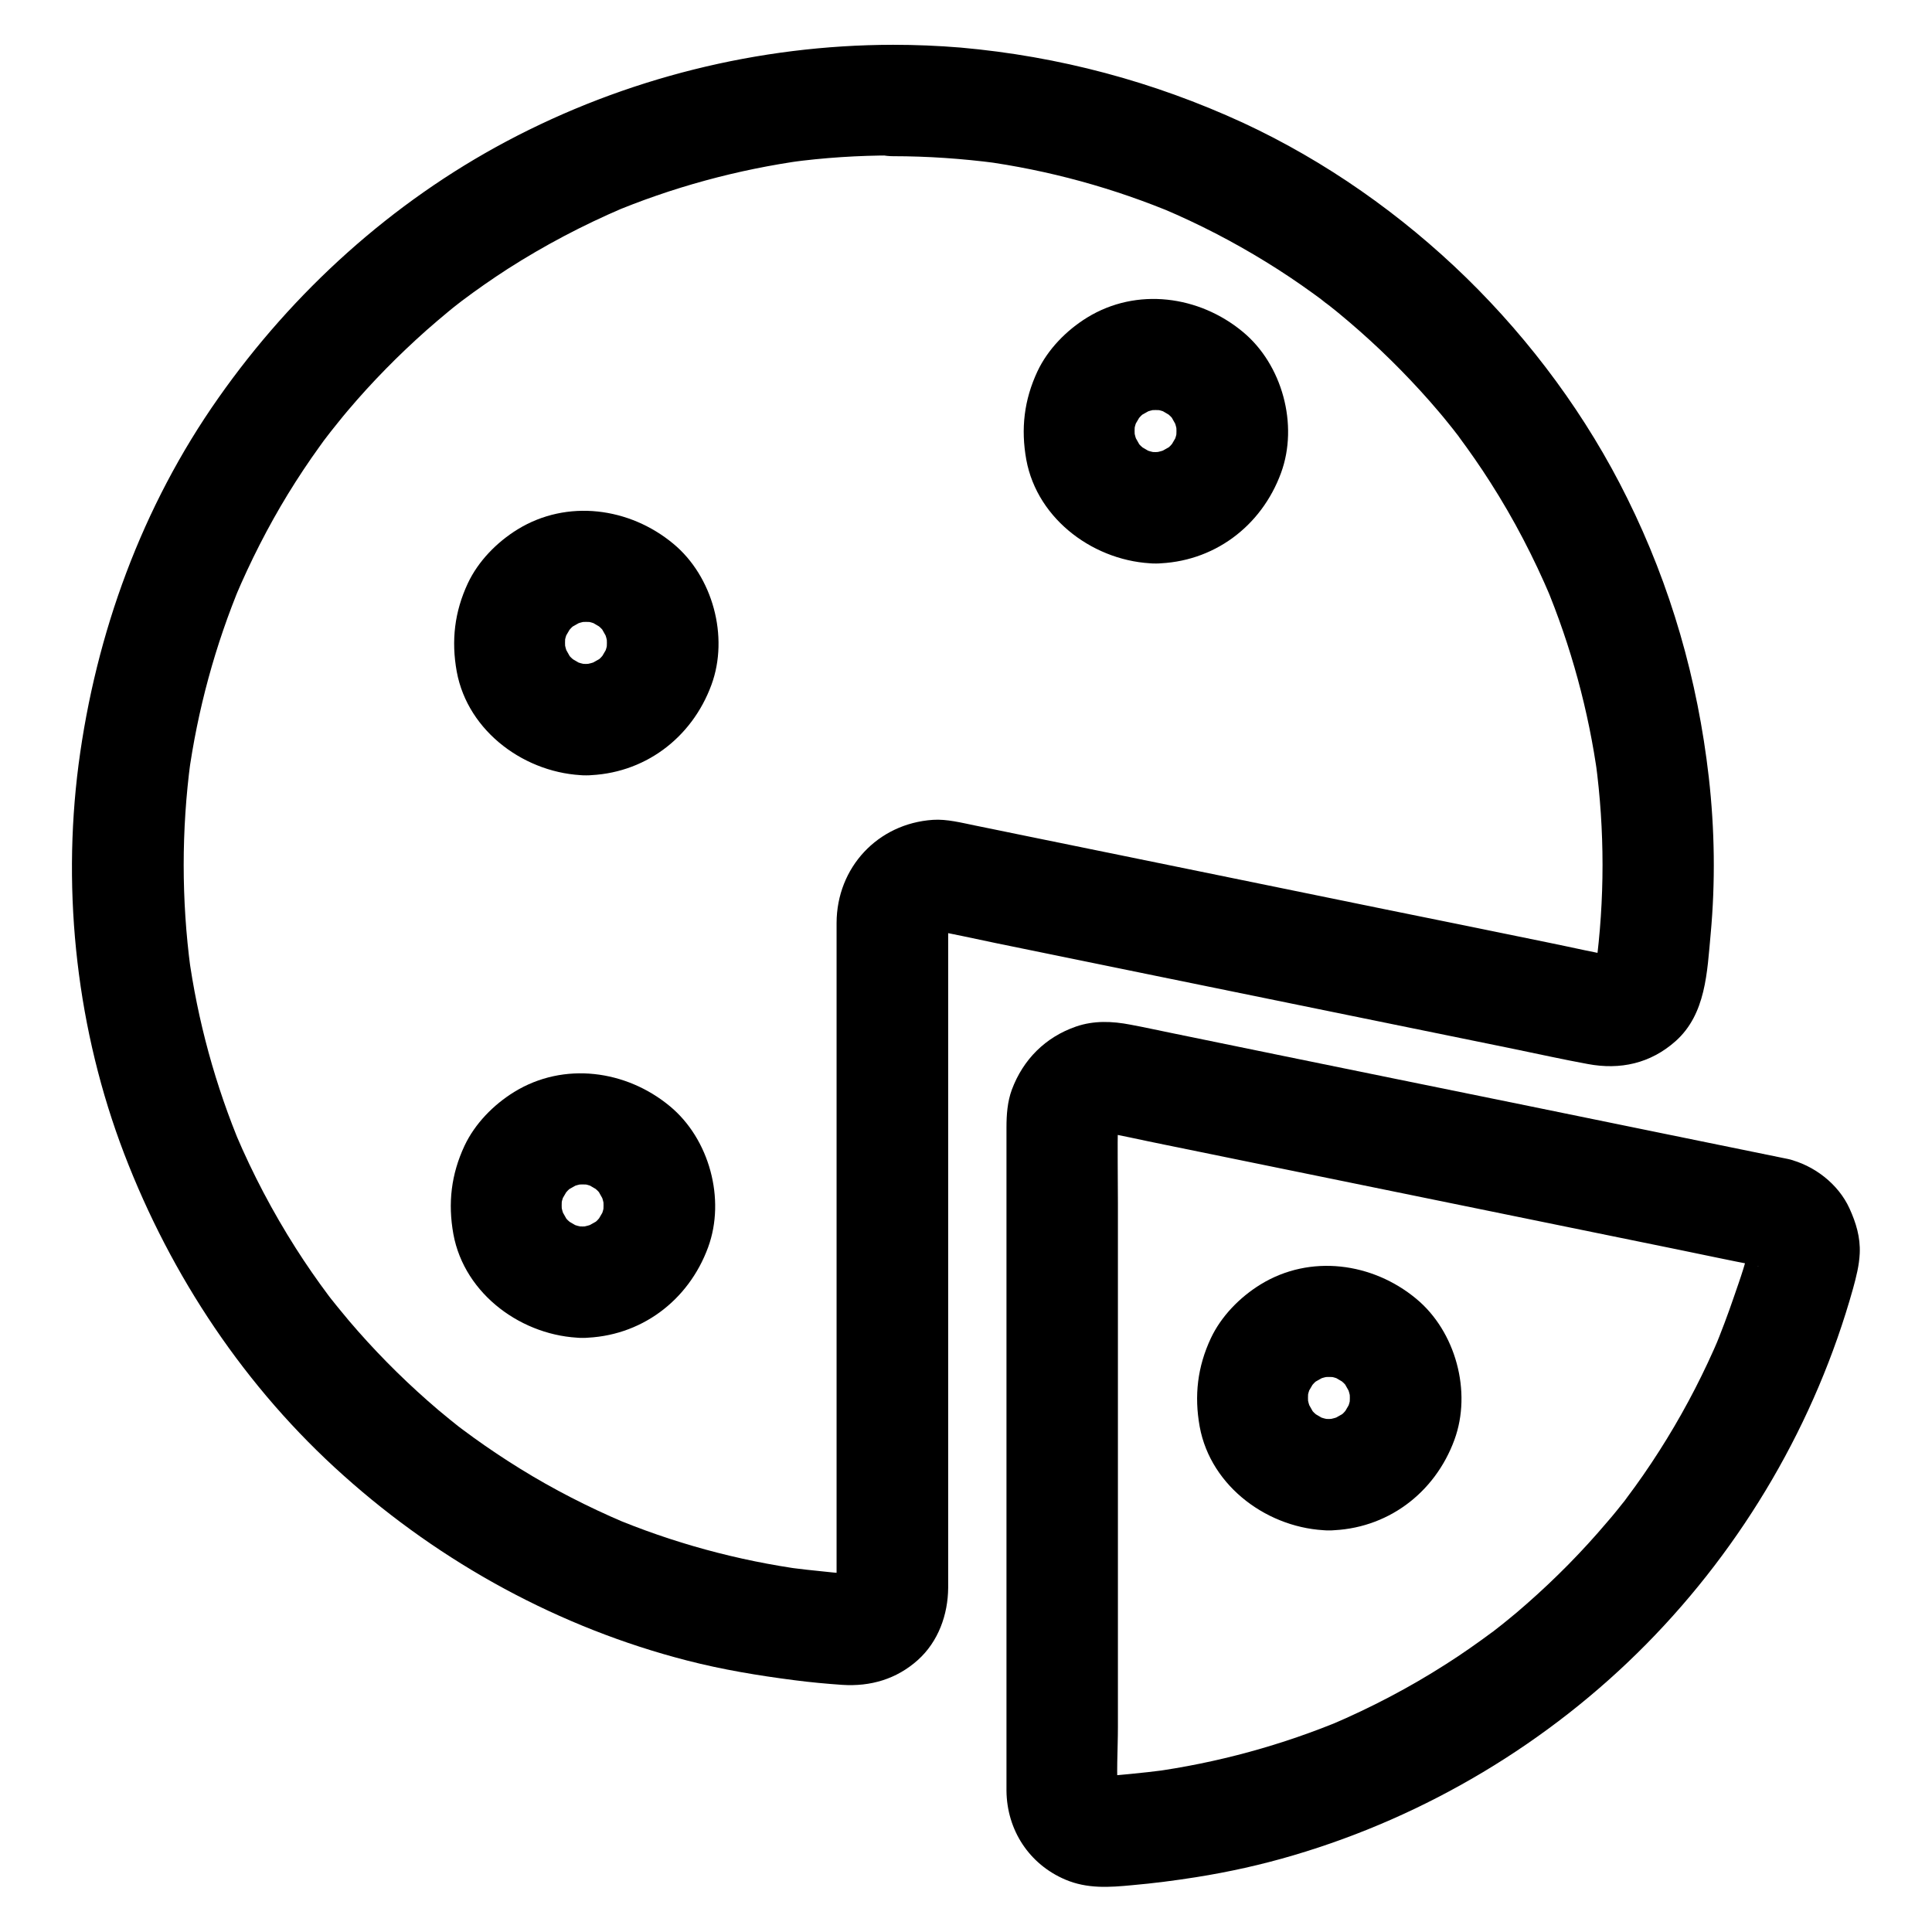 <?xml version="1.0" encoding="UTF-8"?>
<!-- Uploaded to: SVG Repo, www.svgrepo.com, Generator: SVG Repo Mixer Tools -->
<svg fill="#000000" width="800px" height="800px" version="1.1" viewBox="144 144 512 512" xmlns="http://www.w3.org/2000/svg">
 <g>
  <path d="m450.23 263.81c-0.887 0-1.82-0.051-2.707-0.195 1.328 0.195 2.609 0.344 3.938 0.543-1.77-0.246-3.394-0.688-5.066-1.379 1.18 0.492 2.363 0.984 3.543 1.477-1.18-0.492-2.262-1.133-3.394-1.82-1.969-1.133 2.363 2.164 1.18 0.984-0.441-0.441-0.984-0.836-1.426-1.277-0.395-0.395-0.738-0.789-1.082-1.18-1.672-1.77 1.969 3.102 0.789 0.934-0.641-1.133-1.277-2.215-1.82-3.394 0.492 1.18 0.984 2.363 1.477 3.543-0.641-1.625-1.082-3.297-1.379-5.066 0.195 1.328 0.344 2.609 0.543 3.938-0.195-1.82-0.195-3.59 0-5.41-0.195 1.328-0.344 2.609-0.543 3.938 0.246-1.77 0.688-3.394 1.379-5.066-0.492 1.18-0.984 2.363-1.477 3.543 0.492-1.18 1.133-2.262 1.82-3.394 1.133-1.969-2.164 2.363-0.984 1.18 0.441-0.441 0.836-0.984 1.277-1.426 0.395-0.395 0.789-0.738 1.18-1.082 1.77-1.672-3.102 1.969-0.934 0.789 1.133-0.641 2.215-1.277 3.394-1.82-1.18 0.492-2.363 0.984-3.543 1.477 1.625-0.641 3.297-1.082 5.066-1.379-1.328 0.195-2.609 0.344-3.938 0.543 1.82-0.195 3.59-0.195 5.41 0-1.328-0.195-2.609-0.344-3.938-0.543 1.77 0.246 3.394 0.688 5.066 1.379-1.18-0.492-2.363-0.984-3.543-1.477 1.18 0.492 2.262 1.133 3.394 1.82 1.969 1.133-2.363-2.164-1.18-0.984 0.441 0.441 0.984 0.836 1.426 1.277 0.395 0.395 0.738 0.789 1.082 1.18 1.672 1.77-1.969-3.102-0.789-0.934 0.641 1.133 1.277 2.215 1.82 3.394-0.492-1.18-0.984-2.363-1.477-3.543 0.641 1.625 1.082 3.297 1.379 5.066-0.195-1.328-0.344-2.609-0.543-3.938 0.195 1.82 0.195 3.59 0 5.41 0.195-1.328 0.344-2.609 0.543-3.938-0.246 1.77-0.688 3.394-1.379 5.066 0.492-1.18 0.984-2.363 1.477-3.543-0.492 1.18-1.133 2.262-1.82 3.394-1.133 1.969 2.164-2.363 0.984-1.18-0.441 0.441-0.836 0.984-1.277 1.426-0.395 0.395-0.789 0.738-1.18 1.082-1.77 1.672 3.102-1.969 0.934-0.789-1.133 0.641-2.215 1.277-3.394 1.82 1.18-0.492 2.363-0.984 3.543-1.477-1.625 0.641-3.297 1.082-5.066 1.379 1.328-0.195 2.609-0.344 3.938-0.543-0.883 0.098-1.766 0.145-2.703 0.195-7.723 0.148-15.105 6.691-14.762 14.762 0.344 7.871 6.496 14.906 14.762 14.762 15.301-0.246 28.043-9.789 33.258-24.008 4.676-12.742 0.344-28.734-10.137-37.391-11.562-9.594-28.094-11.855-41.23-3.789-5.512 3.394-10.43 8.414-13.188 14.27-3.543 7.578-4.43 15.203-2.953 23.418 2.953 16.09 18.449 27.207 34.242 27.504 7.723 0.148 15.105-6.887 14.762-14.762-0.336-8.125-6.488-14.668-14.754-14.766z"/>
  <path d="m299.29 319.95c-0.887 0-1.82-0.051-2.707-0.195 1.328 0.195 2.609 0.344 3.938 0.543-1.77-0.246-3.394-0.688-5.066-1.379 1.18 0.492 2.363 0.984 3.543 1.477-1.18-0.492-2.262-1.133-3.394-1.82-1.969-1.133 2.363 2.164 1.18 0.984-0.441-0.441-0.984-0.836-1.426-1.277-0.395-0.395-0.738-0.789-1.082-1.18-1.672-1.77 1.969 3.102 0.789 0.934-0.641-1.133-1.277-2.215-1.82-3.394 0.492 1.18 0.984 2.363 1.477 3.543-0.641-1.625-1.082-3.297-1.379-5.066 0.195 1.328 0.344 2.609 0.543 3.938-0.195-1.82-0.195-3.59 0-5.41-0.195 1.328-0.344 2.609-0.543 3.938 0.246-1.77 0.688-3.394 1.379-5.066-0.492 1.18-0.984 2.363-1.477 3.543 0.492-1.18 1.133-2.262 1.82-3.394 1.133-1.969-2.164 2.363-0.984 1.18 0.441-0.441 0.836-0.984 1.277-1.426 0.395-0.395 0.789-0.738 1.18-1.082 1.77-1.672-3.102 1.969-0.934 0.789 1.133-0.641 2.215-1.277 3.394-1.82-1.18 0.492-2.363 0.984-3.543 1.477 1.625-0.641 3.297-1.082 5.066-1.379-1.328 0.195-2.609 0.344-3.938 0.543 1.82-0.195 3.59-0.195 5.41 0-1.328-0.195-2.609-0.344-3.938-0.543 1.77 0.246 3.394 0.688 5.066 1.379-1.18-0.492-2.363-0.984-3.543-1.477 1.18 0.492 2.262 1.133 3.394 1.82 1.969 1.133-2.363-2.164-1.18-0.984 0.441 0.441 0.984 0.836 1.426 1.277 0.395 0.395 0.738 0.789 1.082 1.18 1.672 1.77-1.969-3.102-0.789-0.934 0.641 1.133 1.277 2.215 1.82 3.394-0.492-1.18-0.984-2.363-1.477-3.543 0.641 1.625 1.082 3.297 1.379 5.066-0.195-1.328-0.344-2.609-0.543-3.938 0.195 1.82 0.195 3.59 0 5.41 0.195-1.328 0.344-2.609 0.543-3.938-0.246 1.77-0.688 3.394-1.379 5.066 0.492-1.18 0.984-2.363 1.477-3.543-0.492 1.18-1.133 2.262-1.82 3.394-1.133 1.969 2.164-2.363 0.984-1.18-0.441 0.441-0.836 0.984-1.277 1.426-0.395 0.395-0.789 0.738-1.18 1.082-1.77 1.672 3.102-1.969 0.934-0.789-1.133 0.641-2.215 1.277-3.394 1.82 1.18-0.492 2.363-0.984 3.543-1.477-1.625 0.641-3.297 1.082-5.066 1.379 1.328-0.195 2.609-0.344 3.938-0.543-0.883 0.098-1.77 0.148-2.703 0.195-7.723 0.148-15.105 6.691-14.762 14.762 0.344 7.871 6.496 14.906 14.762 14.762 15.301-0.246 28.043-9.789 33.258-24.008 4.676-12.742 0.344-28.734-10.137-37.391-11.562-9.594-28.094-11.855-41.23-3.789-5.512 3.394-10.43 8.414-13.188 14.27-3.543 7.578-4.43 15.203-2.953 23.418 2.953 16.09 18.449 27.207 34.242 27.504 7.723 0.148 15.105-6.887 14.762-14.762-0.336-8.121-6.488-14.668-14.754-14.766z"/>
  <path d="m298.4 469.03c-0.887 0-1.82-0.051-2.707-0.195 1.328 0.195 2.609 0.344 3.938 0.543-1.77-0.246-3.394-0.688-5.066-1.379 1.18 0.492 2.363 0.984 3.543 1.477-1.18-0.492-2.262-1.133-3.394-1.82-1.969-1.133 2.363 2.164 1.18 0.984-0.441-0.441-0.984-0.836-1.426-1.277-0.395-0.395-0.738-0.789-1.082-1.18-1.672-1.77 1.969 3.102 0.789 0.934-0.641-1.133-1.277-2.215-1.82-3.394 0.492 1.18 0.984 2.363 1.477 3.543-0.641-1.625-1.082-3.297-1.379-5.066 0.195 1.328 0.344 2.609 0.543 3.938-0.195-1.82-0.195-3.59 0-5.41-0.195 1.328-0.344 2.609-0.543 3.938 0.246-1.77 0.688-3.394 1.379-5.066-0.492 1.18-0.984 2.363-1.477 3.543 0.492-1.18 1.133-2.262 1.82-3.394 1.133-1.969-2.164 2.363-0.984 1.18 0.441-0.441 0.836-0.984 1.277-1.426 0.395-0.395 0.789-0.738 1.18-1.082 1.77-1.672-3.102 1.969-0.934 0.789 1.133-0.641 2.215-1.277 3.394-1.82-1.18 0.492-2.363 0.984-3.543 1.477 1.625-0.641 3.297-1.082 5.066-1.379-1.328 0.195-2.609 0.344-3.938 0.543 1.82-0.195 3.59-0.195 5.41 0-1.328-0.195-2.609-0.344-3.938-0.543 1.77 0.246 3.394 0.688 5.066 1.379-1.18-0.492-2.363-0.984-3.543-1.477 1.18 0.492 2.262 1.133 3.394 1.82 1.969 1.133-2.363-2.164-1.18-0.984 0.441 0.441 0.984 0.836 1.426 1.277 0.395 0.395 0.738 0.789 1.082 1.18 1.672 1.77-1.969-3.102-0.789-0.934 0.641 1.133 1.277 2.215 1.82 3.394-0.492-1.18-0.984-2.363-1.477-3.543 0.641 1.625 1.082 3.297 1.379 5.066-0.195-1.328-0.344-2.609-0.543-3.938 0.195 1.82 0.195 3.59 0 5.41 0.195-1.328 0.344-2.609 0.543-3.938-0.246 1.77-0.688 3.394-1.379 5.066 0.492-1.18 0.984-2.363 1.477-3.543-0.492 1.18-1.133 2.262-1.82 3.394-1.133 1.969 2.164-2.363 0.984-1.18-0.441 0.441-0.836 0.984-1.277 1.426-0.395 0.395-0.789 0.738-1.18 1.082-1.77 1.672 3.102-1.969 0.934-0.789-1.133 0.641-2.215 1.277-3.394 1.82 1.18-0.492 2.363-0.984 3.543-1.477-1.625 0.641-3.297 1.082-5.066 1.379 1.328-0.195 2.609-0.344 3.938-0.543-0.93 0.145-1.816 0.195-2.703 0.195-7.723 0.148-15.105 6.691-14.762 14.762 0.344 7.871 6.496 14.906 14.762 14.762 15.301-0.246 28.043-9.789 33.258-24.008 4.676-12.742 0.344-28.734-10.137-37.391-11.562-9.594-28.094-11.855-41.23-3.789-5.512 3.394-10.43 8.414-13.188 14.27-3.543 7.578-4.43 15.203-2.953 23.418 2.953 16.09 18.449 27.207 34.242 27.504 7.723 0.148 15.105-6.887 14.762-14.762-0.387-8.125-6.488-14.617-14.754-14.766z"/>
  <path d="m380.66 155.87c-35.621 0.051-70.945 8.855-102.43 25.586-30.453 16.188-56.531 39.805-76.309 67.945-20.273 28.781-32.523 62.383-37.102 97.219-4.477 34.539-0.344 70.652 12.102 103.17 12.449 32.473 32.129 62.043 58.156 85.266 25.93 23.223 57.27 40.344 91.02 49.004 9.348 2.41 18.844 3.984 28.438 5.215 4.184 0.543 8.414 0.934 12.645 1.23 7.527 0.492 14.414-1.523 20.074-6.594 5.41-4.871 7.969-12.004 8.02-19.141v-4.922-52.793-71.781-45.461c0-1.133 0-2.312 0.098-3.445-0.195 1.328-0.344 2.609-0.543 3.938 0.148-1.133 0.441-2.117 0.836-3.199-0.492 1.18-0.984 2.363-1.477 3.543 0.297-0.59 0.59-1.133 0.887-1.723 1.082-2.164-2.363 2.754-0.738 0.984 1.574-1.723-3.199 1.871-1.031 0.688 0.543-0.297 1.082-0.641 1.672-0.887-1.18 0.492-2.363 0.984-3.543 1.477 1.031-0.395 2.016-0.688 3.102-0.887-1.328 0.195-2.609 0.344-3.938 0.543 1.133-0.148 2.215-0.098 3.297 0-1.328-0.195-2.609-0.344-3.938-0.543 6.051 1.031 12.004 2.41 18.008 3.641 14.121 2.902 28.191 5.758 42.312 8.66 16.926 3.445 33.898 6.938 50.824 10.383 14.562 2.953 29.125 5.953 43.641 8.906 6.691 1.379 13.332 2.856 20.023 4.082 8.609 1.625 16.629-0.148 23.273-6.051 8.07-7.184 8.363-18.352 9.297-28.34 1.277-13.824 1.082-27.797-0.492-41.625-2.953-25.828-10.035-50.578-21.598-73.898-10.676-21.648-25.387-41.574-42.656-58.449-17.219-16.777-37.344-30.945-59.188-41.082-23.711-10.918-48.754-17.609-74.832-19.922-5.953-0.492-11.953-0.738-17.906-0.738-7.723 0-15.105 6.789-14.762 14.762 0.344 8.02 6.496 14.762 14.762 14.762 9.152 0 18.301 0.641 27.355 1.82-1.328-0.195-2.609-0.344-3.938-0.543 17.809 2.41 35.18 7.184 51.758 14.168-1.18-0.492-2.363-0.984-3.543-1.477 9.398 3.984 18.449 8.66 27.16 14.023 4.328 2.656 8.512 5.461 12.645 8.461 0.934 0.688 1.918 1.379 2.856 2.117 0.492 0.395 1.031 0.789 1.523 1.18-3.938-2.902-1.82-1.379-0.934-0.738 2.016 1.574 4.035 3.246 6.004 4.922 7.625 6.496 14.762 13.531 21.352 21.008 1.625 1.871 3.246 3.738 4.773 5.656 0.688 0.836 1.328 1.672 2.016 2.508 0.688 0.836 2.215 2.953-0.738-0.934 0.492 0.688 1.031 1.379 1.574 2.066 2.953 3.984 5.805 8.07 8.461 12.25 6.199 9.691 11.512 19.926 15.988 30.504-0.492-1.18-0.984-2.363-1.477-3.543 6.84 16.383 11.512 33.555 13.922 51.117-0.195-1.328-0.344-2.609-0.543-3.938 2.41 18.055 2.41 36.359 0 54.414 0.195-1.328 0.344-2.609 0.543-3.938-0.246 1.82-0.441 3.59-1.133 5.312 0.492-1.18 0.984-2.363 1.477-3.543-0.195 0.492-0.59 0.934-0.738 1.426-0.344 1.082 2.461-2.754 0.934-1.23-1.426 1.426 1.477-1.18 1.523-1.082 0.051 0.098-1.574 0.887-1.672 0.934 1.18-0.492 2.363-0.984 3.543-1.477-1.031 0.441-2.016 0.688-3.102 0.887 1.328-0.195 2.609-0.344 3.938-0.543-0.887 0.098-1.77 0.051-2.656-0.051 1.328 0.195 2.609 0.344 3.938 0.543-6.348-1.082-12.645-2.559-18.941-3.836-14.66-3-29.273-6.004-43.938-8.953-17.418-3.543-34.832-7.133-52.203-10.676-14.367-2.953-28.734-5.856-43.148-8.809-4.231-0.887-8.461-1.723-12.742-2.609-3.641-0.738-7.578-1.77-11.266-1.523-14.66 0.984-25.484 12.645-25.535 27.305v8.906 39.113 52.742 48.512 26.469c0 0.836 0 1.625-0.098 2.461 0.195-1.328 0.344-2.609 0.543-3.938-0.148 0.887-0.344 1.672-0.641 2.508 0.492-1.18 0.984-2.363 1.477-3.543-0.246 0.59-0.59 1.133-0.887 1.723-1.031 1.969 2.016-2.508 0.934-1.277-1.133 1.277-1.379-0.051 1.277-0.887-0.543 0.195-1.133 0.641-1.672 0.887 1.18-0.492 2.363-0.984 3.543-1.477-0.836 0.297-1.625 0.543-2.508 0.688 1.328-0.195 2.609-0.344 3.938-0.543-3 0.344-6.199-0.148-9.25-0.441-3.051-0.297-6.102-0.641-9.152-1.031 1.328 0.195 2.609 0.344 3.938 0.543-17.664-2.41-34.98-7.133-51.414-14.07 1.18 0.492 2.363 0.984 3.543 1.477-9.445-4.035-18.598-8.707-27.355-14.121-4.231-2.609-8.414-5.41-12.449-8.316-0.887-0.641-1.77-1.277-2.609-1.918-0.543-0.395-1.031-0.789-1.574-1.18-2.117-1.574 3 2.363 0.934 0.738-2.016-1.625-4.082-3.246-6.051-4.922-7.578-6.445-14.711-13.43-21.305-20.91-1.574-1.77-3.102-3.59-4.625-5.461-0.836-0.984-1.625-2.016-2.461-3.051-0.688-0.836-2.215-2.953 0.688 0.934-0.441-0.59-0.934-1.23-1.379-1.82-3.051-4.082-5.953-8.266-8.707-12.594-6.102-9.594-11.414-19.68-15.844-30.109 0.492 1.18 0.984 2.363 1.477 3.543-6.938-16.48-11.66-33.75-14.07-51.465 0.195 1.328 0.344 2.609 0.543 3.938-2.41-18.203-2.41-36.703 0-54.906-0.195 1.328-0.344 2.609-0.543 3.938 2.41-17.562 7.086-34.734 13.922-51.117-0.492 1.18-0.984 2.363-1.477 3.543 3.984-9.398 8.609-18.5 13.922-27.207 2.656-4.328 5.461-8.562 8.414-12.645 0.688-0.984 1.379-1.918 2.117-2.856 0.395-0.543 0.789-1.031 1.18-1.523 1.574-2.117-2.363 3-0.738 0.934 1.625-2.016 3.199-4.035 4.871-6.004 6.445-7.625 13.48-14.762 20.961-21.402 1.871-1.625 3.738-3.246 5.656-4.82 0.836-0.688 1.672-1.379 2.508-2.016 0.492-0.395 1.031-0.789 1.523-1.18-4.035 3.199-1.328 1.031-0.441 0.344 3.984-3 8.02-5.805 12.203-8.512 9.691-6.199 19.875-11.562 30.453-16.09-1.18 0.492-2.363 0.984-3.543 1.477 16.531-6.988 33.949-11.711 51.711-14.168-1.328 0.195-2.609 0.344-3.938 0.543 9.055-1.23 18.203-1.82 27.355-1.82 7.723 0 15.105-6.789 14.762-14.762-0.281-7.816-6.43-14.609-14.695-14.559z"/>
  <path d="m496.18 520.05c-0.887 0-1.82-0.051-2.707-0.195 1.328 0.195 2.609 0.344 3.938 0.543-1.77-0.246-3.394-0.688-5.066-1.379 1.18 0.492 2.363 0.984 3.543 1.477-1.18-0.492-2.262-1.133-3.394-1.82-1.969-1.133 2.363 2.164 1.18 0.984-0.441-0.441-0.984-0.836-1.426-1.277-0.395-0.395-0.738-0.789-1.082-1.18-1.672-1.77 1.969 3.102 0.789 0.934-0.641-1.133-1.277-2.215-1.82-3.394 0.492 1.18 0.984 2.363 1.477 3.543-0.641-1.625-1.082-3.297-1.379-5.066 0.195 1.328 0.344 2.609 0.543 3.938-0.195-1.82-0.195-3.59 0-5.41-0.195 1.328-0.344 2.609-0.543 3.938 0.246-1.77 0.688-3.394 1.379-5.066-0.492 1.18-0.984 2.363-1.477 3.543 0.492-1.18 1.133-2.262 1.82-3.394 1.133-1.969-2.164 2.363-0.984 1.18 0.441-0.441 0.836-0.984 1.277-1.426 0.395-0.395 0.789-0.738 1.18-1.082 1.77-1.672-3.102 1.969-0.934 0.789 1.133-0.641 2.215-1.277 3.394-1.82-1.18 0.492-2.363 0.984-3.543 1.477 1.625-0.641 3.297-1.082 5.066-1.379-1.328 0.195-2.609 0.344-3.938 0.543 1.82-0.195 3.59-0.195 5.41 0-1.328-0.195-2.609-0.344-3.938-0.543 1.77 0.246 3.394 0.688 5.066 1.379-1.18-0.492-2.363-0.984-3.543-1.477 1.18 0.492 2.262 1.133 3.394 1.82 1.969 1.133-2.363-2.164-1.18-0.984 0.441 0.441 0.984 0.836 1.426 1.277 0.395 0.395 0.738 0.789 1.082 1.18 1.672 1.77-1.969-3.102-0.789-0.934 0.641 1.133 1.277 2.215 1.82 3.394-0.492-1.18-0.984-2.363-1.477-3.543 0.641 1.625 1.082 3.297 1.379 5.066-0.195-1.328-0.344-2.609-0.543-3.938 0.195 1.82 0.195 3.59 0 5.41 0.195-1.328 0.344-2.609 0.543-3.938-0.246 1.77-0.688 3.394-1.379 5.066 0.492-1.18 0.984-2.363 1.477-3.543-0.492 1.18-1.133 2.262-1.82 3.394-1.133 1.969 2.164-2.363 0.984-1.18-0.441 0.441-0.836 0.984-1.277 1.426-0.395 0.395-0.789 0.738-1.18 1.082-1.77 1.672 3.102-1.969 0.934-0.789-1.133 0.641-2.215 1.277-3.394 1.82 1.18-0.492 2.363-0.984 3.543-1.477-1.625 0.641-3.297 1.082-5.066 1.379 1.328-0.195 2.609-0.344 3.938-0.543-0.93 0.098-1.816 0.145-2.703 0.195-7.723 0.148-15.105 6.691-14.762 14.762 0.344 7.871 6.496 14.906 14.762 14.762 15.301-0.246 28.043-9.789 33.258-24.008 4.676-12.742 0.344-28.734-10.137-37.391-11.562-9.594-28.094-11.855-41.23-3.789-5.512 3.394-10.43 8.414-13.188 14.27-3.543 7.578-4.43 15.203-2.953 23.418 2.953 16.09 18.449 27.207 34.242 27.504 7.723 0.148 15.105-6.887 14.762-14.762-0.387-8.125-6.488-14.668-14.754-14.766z"/>
  <path d="m617.71 451.12c-11.219-2.312-22.484-4.574-33.703-6.887-23.32-4.773-46.594-9.543-69.914-14.27-19.777-4.035-39.559-8.07-59.383-12.152-3.691-0.738-7.379-1.574-11.121-2.262-4.82-0.934-9.691-1.133-14.414 0.492-8.117 2.805-14.023 8.707-17.023 16.727-1.18 3.199-1.426 6.641-1.426 10.035v45.512 73.113 52.742 4.379c0.098 10.43 6.004 19.484 15.598 23.566 5.805 2.461 11.609 2.066 17.711 1.477 5.656-0.492 11.316-1.23 16.926-2.117 8.707-1.379 17.367-3.297 25.828-5.805 35.227-10.383 67.699-29.816 93.48-55.941s44.918-58.844 54.809-94.266c0.836-3.051 1.625-6.102 1.77-9.297 0.195-4.281-0.984-8.117-2.707-11.906-2.949-6.5-9.445-11.516-16.43-13.141-7.477-1.77-16.336 2.363-18.156 10.332-1.723 7.578 2.262 16.234 10.332 18.156 0.688 0.148 1.277 0.344 1.918 0.59-1.18-0.492-2.363-0.984-3.543-1.477 0.098 0.051 1.77 0.789 1.723 0.934-0.098 0.297-3-3.051-1.277-0.887 0.887 1.082-1.969-3.394-0.934-1.23 0.297 0.59 0.59 1.133 0.836 1.723-0.492-1.18-0.984-2.363-1.477-3.543 0.297 0.836 0.492 1.625 0.641 2.508-0.195-1.328-0.344-2.609-0.543-3.938 0.098 0.887 0.098 1.723 0 2.656 0.195-1.328 0.344-2.609 0.543-3.938-0.789 4.922-2.609 9.84-4.231 14.562-1.625 4.773-3.394 9.445-5.312 14.121 0.492-1.18 0.984-2.363 1.477-3.543-3.984 9.398-8.66 18.5-13.973 27.16-2.656 4.328-5.461 8.562-8.414 12.645-0.738 0.984-1.477 2.016-2.215 3-0.395 0.543-0.789 1.133-1.23 1.625 0 0 2.461-3.148 1.082-1.379-1.672 2.117-3.344 4.231-5.117 6.25-6.543 7.723-13.629 14.906-21.254 21.598-1.672 1.477-3.394 2.953-5.117 4.328-1.031 0.836-2.117 1.723-3.148 2.508-0.344 0.297-0.688 0.543-1.082 0.836 3.984-3.148 1.23-0.934 0.297-0.246-3.984 2.953-8.02 5.805-12.203 8.461-9.742 6.25-19.977 11.609-30.602 16.137 1.18-0.492 2.363-0.984 3.543-1.477-16.434 6.887-33.703 11.609-51.363 14.023 1.328-0.195 2.609-0.344 3.938-0.543-3.051 0.395-6.102 0.738-9.152 1.031-3 0.246-6.148 0.738-9.152 0.441 1.328 0.195 2.609 0.344 3.938 0.543-0.887-0.148-1.672-0.395-2.508-0.688 1.18 0.492 2.363 0.984 3.543 1.477-0.098-0.051-1.77-0.789-1.723-0.887 0.051-0.051 3.199 2.805 1.23 0.887-1.277-1.23 0.195-1.031 0.887 1.23-0.148-0.59-0.641-1.18-0.887-1.723 0.492 1.18 0.984 2.363 1.477 3.543-0.297-0.836-0.543-1.672-0.688-2.559 0.195 1.328 0.344 2.609 0.543 3.938-0.59-6.102-0.098-12.496-0.098-18.648v-42.559-51.66-44.625c0-7.133-0.148-14.27 0-21.352 0-0.543 0.051-1.082 0.098-1.625-0.195 1.328-0.344 2.609-0.543 3.938 0.148-1.133 0.441-2.117 0.836-3.199-0.492 1.18-0.984 2.363-1.477 3.543 0.297-0.59 0.59-1.133 0.887-1.723 1.082-2.164-2.363 2.754-0.738 0.984 1.574-1.723-3.199 1.871-1.031 0.688 0.543-0.297 1.082-0.641 1.672-0.887-1.18 0.492-2.363 0.984-3.543 1.477 1.031-0.395 2.016-0.688 3.102-0.887-1.328 0.195-2.609 0.344-3.938 0.543 1.133-0.148 2.215-0.098 3.297 0-1.328-0.195-2.609-0.344-3.938-0.543 5.902 1.031 11.809 2.41 17.711 3.59 13.875 2.856 27.797 5.656 41.672 8.512 16.777 3.445 33.555 6.84 50.332 10.281 14.516 2.953 29.027 5.953 43.59 8.906 7.086 1.426 14.168 3 21.305 4.328 0.098 0 0.195 0.051 0.297 0.051 7.527 1.523 16.285-2.164 18.156-10.332 1.711-7.215-2.176-16.363-10.293-17.988z"/>
 </g>
</svg>